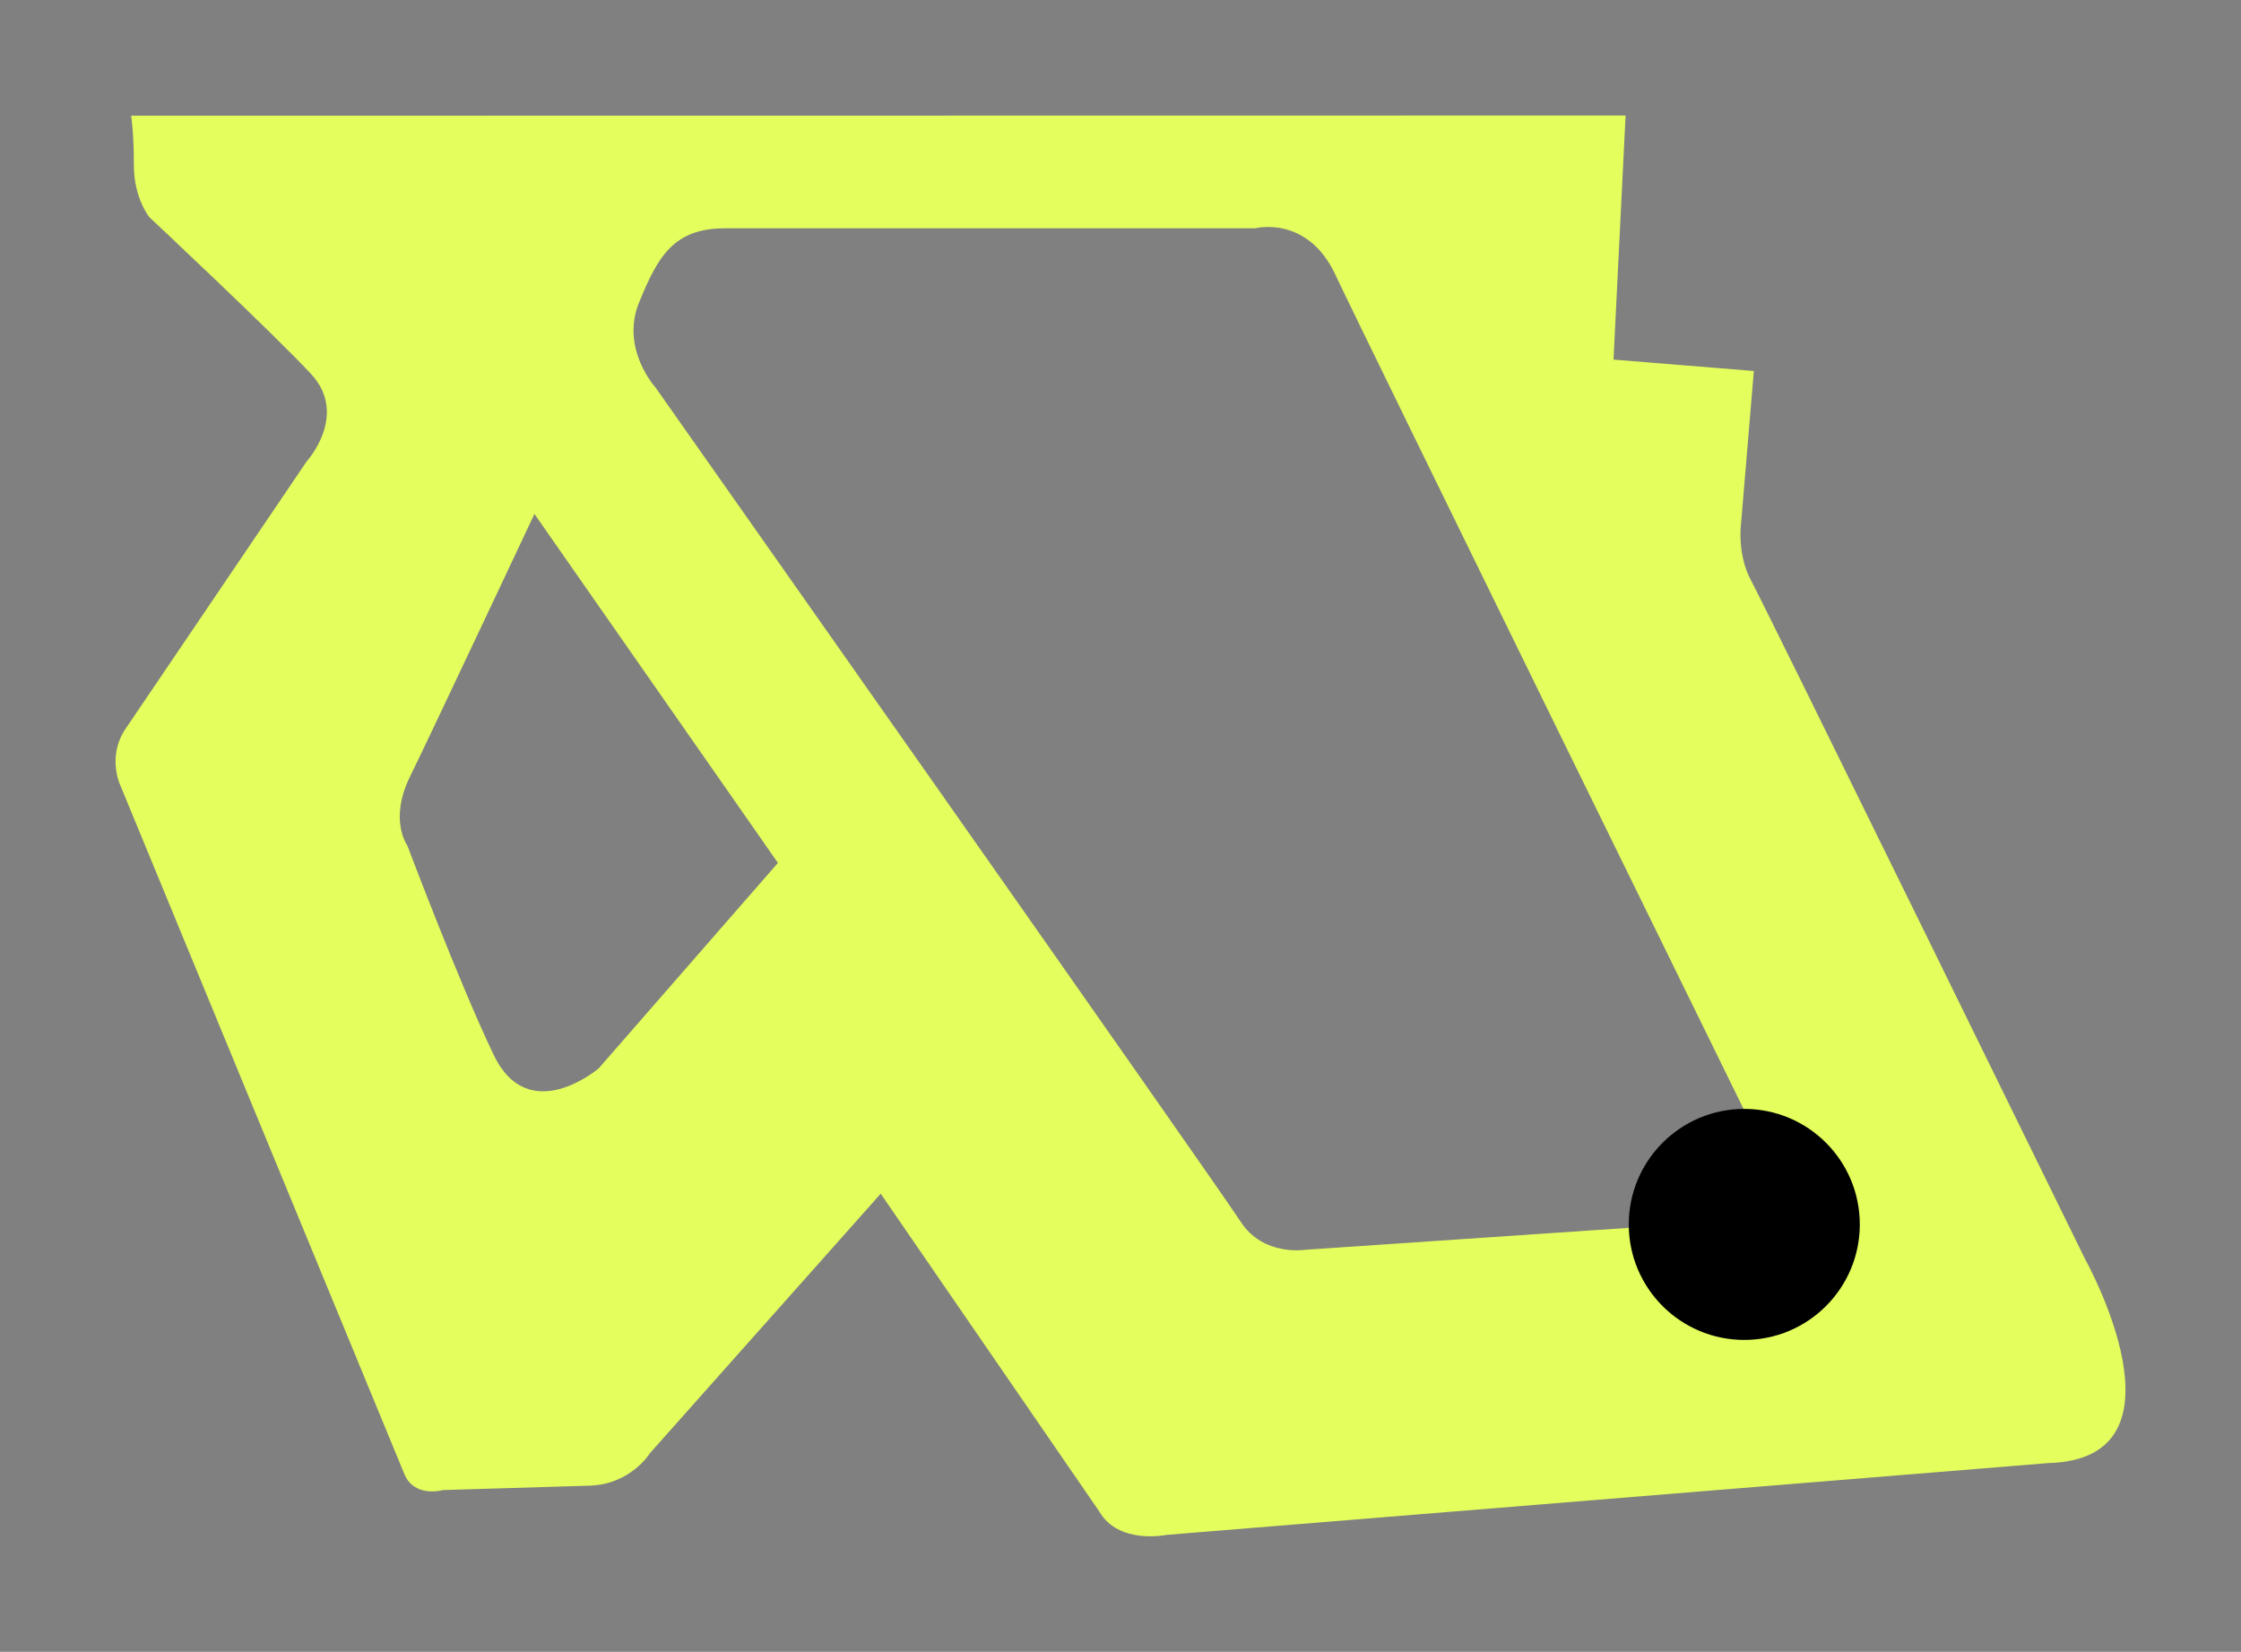 <svg width="194" height="143" fill="none" xmlns="http://www.w3.org/2000/svg"><rect width="100%" height="100%" fill="#808080" stroke="none"/><path d="M180.518 109.035s-27.662-56.45-28.913-58.743c-1.253-2.293-.886-4.96-.886-4.96l1.108-13.214-12.148-.986L140.724 10l-129.37.017s.235 1.41.235 4.288c0 2.877 1.349 4.503 1.349 4.503s10.667 9.995 13.977 13.552c3.312 3.56-.37 7.59-.37 7.59L10.872 63.09c-1.65 2.435-.447 4.917-.447 4.917L35 127.601c.869 2.105 3.339 1.396 3.339 1.396s9.077-.277 12.678-.38c3.601-.103 5.254-2.82 5.254-2.82l19.97-22.458 18.914 27.5c1.678 2.918 5.842 2.037 5.842 2.037l76.333-6.216c12.84-.351 3.187-17.627 3.187-17.627v.002zM51.822 92.496s-6.049 5.159-9.081-1.167c-3.033-6.326-7.474-18.119-7.474-18.119s-1.617-2.209.209-5.938c1.825-3.728 10.79-22.779 10.79-22.779l21.079 30.21-15.521 17.793h-.002zm95.627 13.363l-34.475 2.339s-3.611.577-5.555-2.408c-2.399-3.685-50.676-72.249-50.676-72.249s-3.048-3.34-1.426-7.335c1.623-3.995 2.999-6.443 7.44-6.443h45.912s4.494-1.175 6.928 4.009c2.432 5.184 35.627 72.817 35.627 72.817s4.7 8.538-3.775 9.27z" fill="#E4FF5D"/><circle cx="151" cy="106" r="10" fill="#000"/></svg>